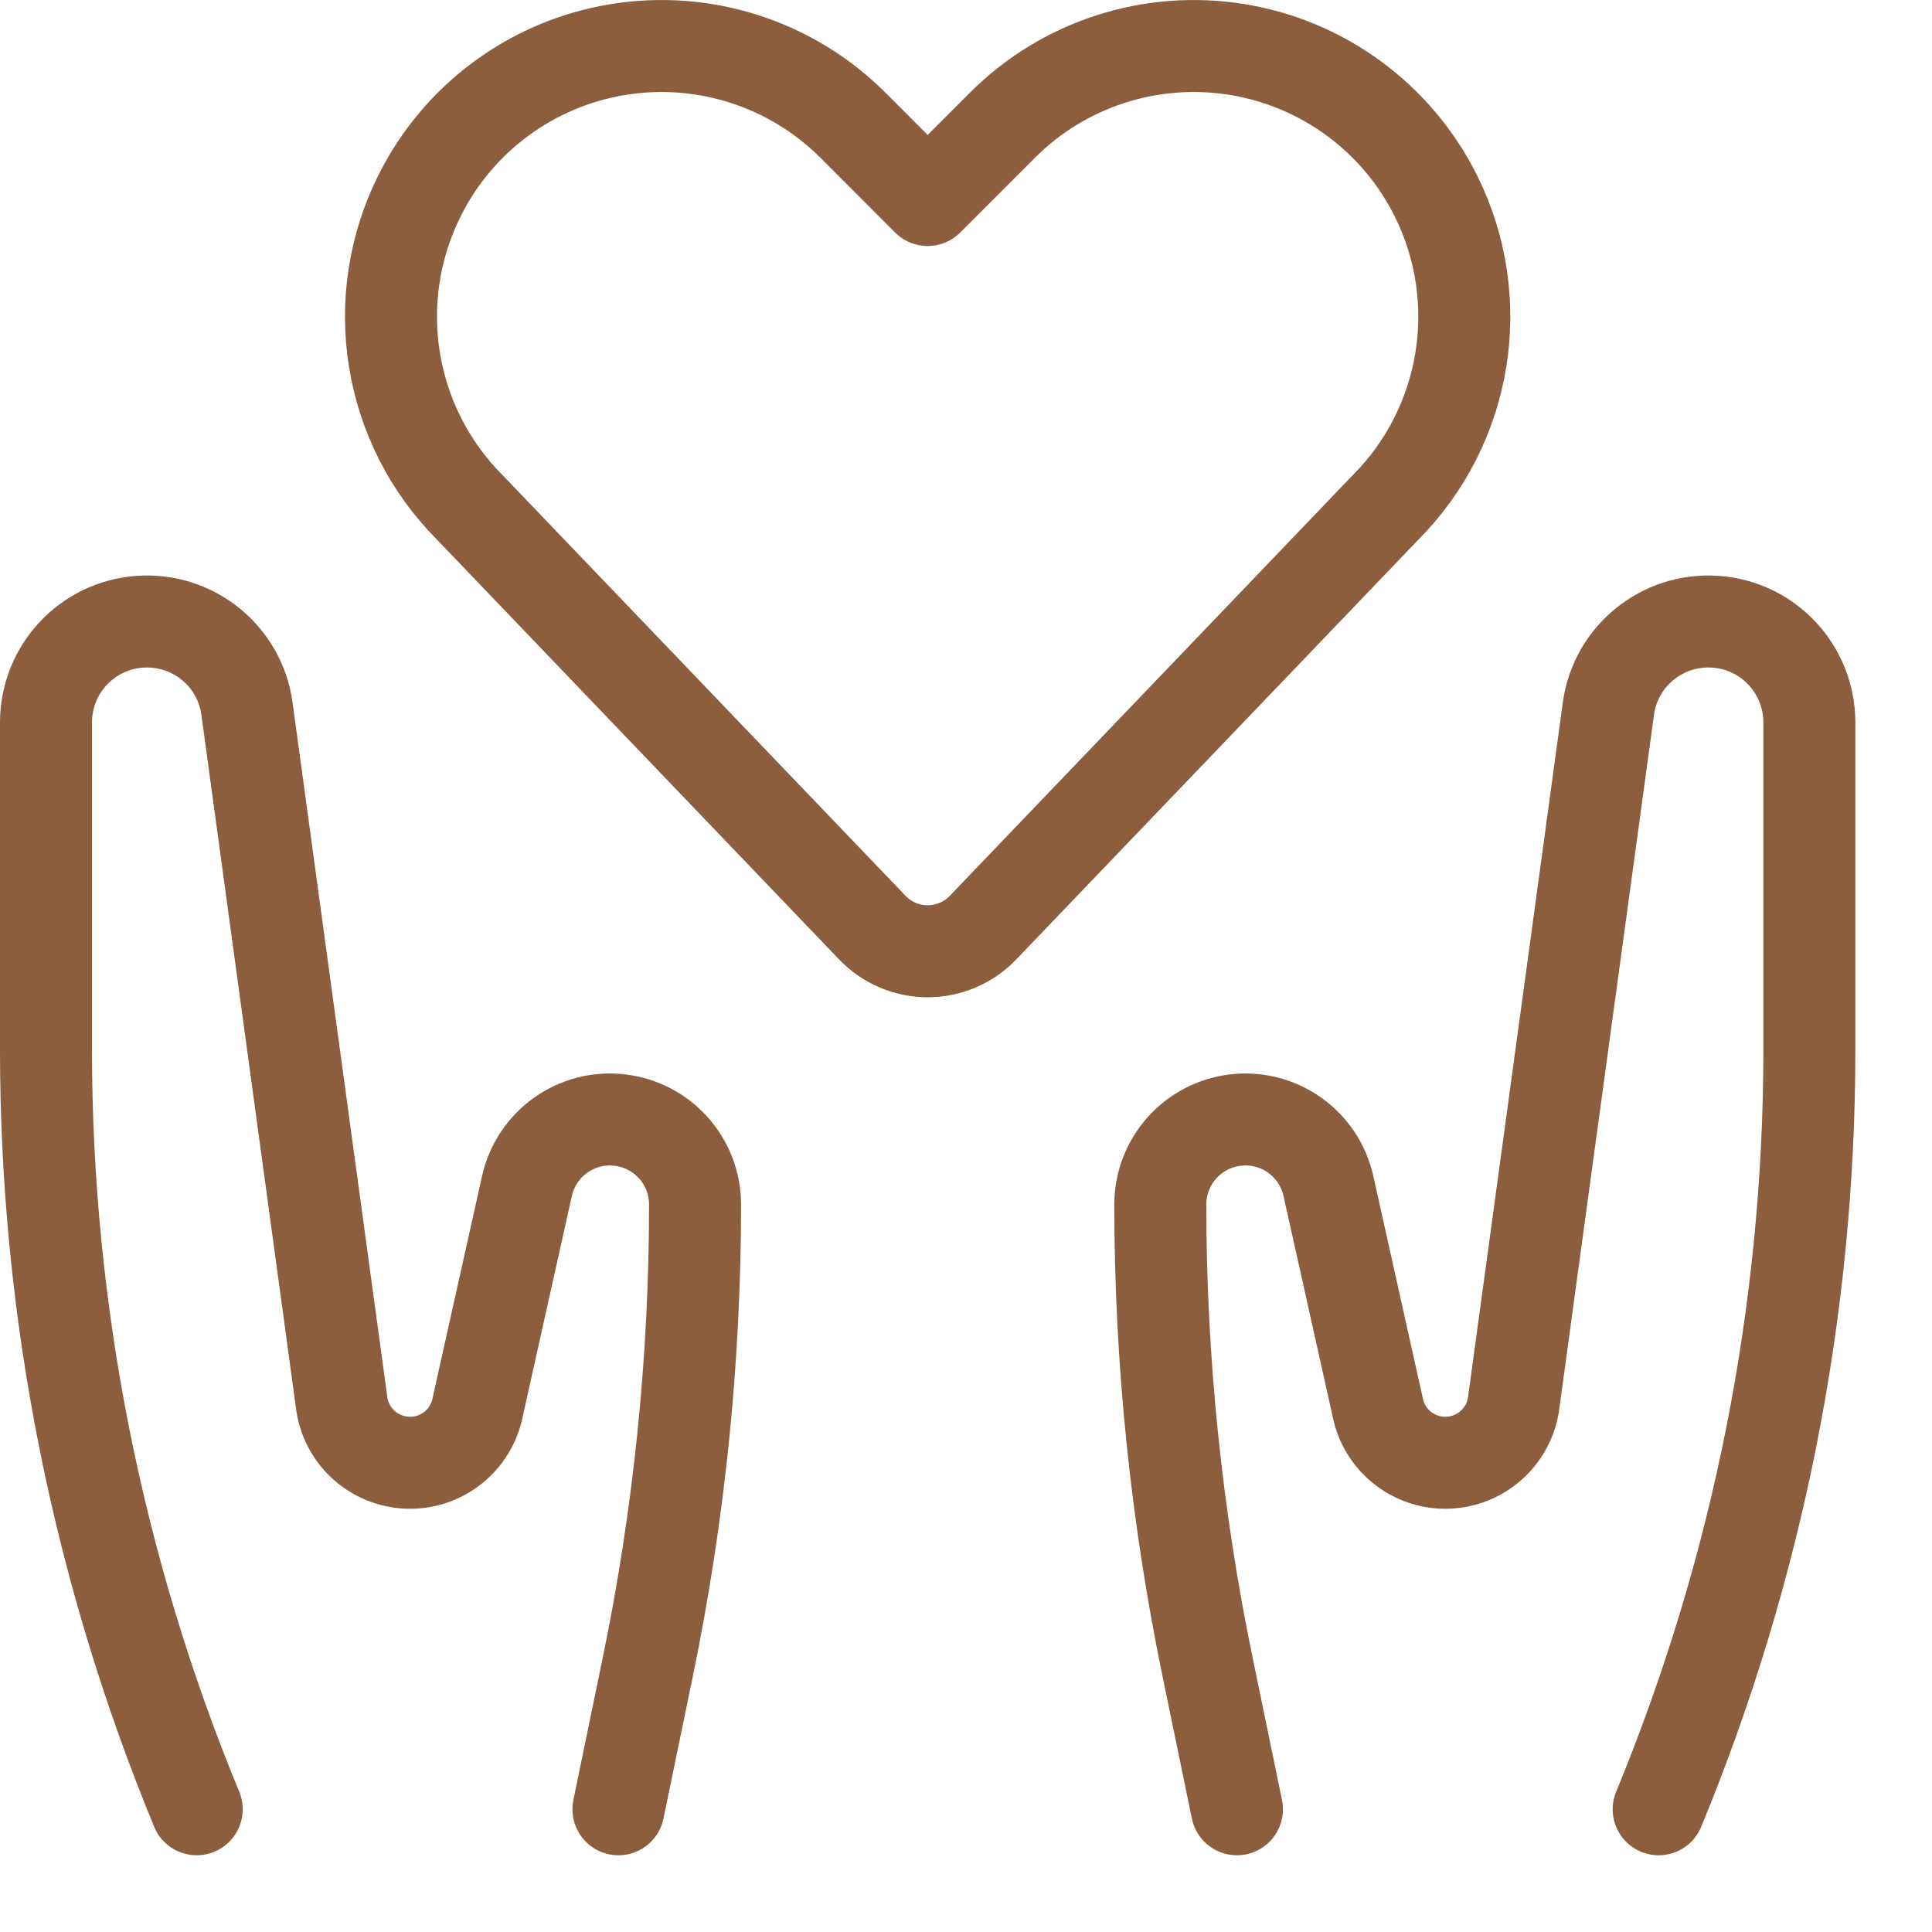<svg xmlns="http://www.w3.org/2000/svg" width="21" height="21" viewBox="0 0 21 21" fill="none"><path fill-rule="evenodd" clip-rule="evenodd" d="M10.685 10.083C10.528 10.247 10.31 10.34 10.083 10.34C9.856 10.34 9.639 10.247 9.482 10.083L5.112 5.521C4.216 4.626 3.994 3.259 4.561 2.126V2.126C4.983 1.28 5.787 0.689 6.72 0.538C7.654 0.387 8.603 0.693 9.272 1.362L10.083 2.174L10.895 1.362C11.563 0.693 12.512 0.387 13.446 0.538C14.379 0.689 15.183 1.28 15.606 2.126V2.126C16.172 3.259 15.95 4.626 15.055 5.521L10.685 10.083Z" stroke="#8C5E3D" stroke-linecap="round" stroke-linejoin="round"></path><path d="M18.029 19.666C19.108 17.053 19.665 14.254 19.667 11.426V7.847C19.664 7.272 19.218 6.796 18.644 6.758C18.07 6.719 17.563 7.129 17.483 7.699L16.45 15.271C16.392 15.622 16.096 15.884 15.741 15.899C15.386 15.914 15.069 15.677 14.983 15.332L14.439 12.89C14.336 12.431 13.904 12.122 13.436 12.174C12.968 12.225 12.613 12.62 12.612 13.091C12.612 14.784 12.785 16.473 13.128 18.13L13.445 19.666" stroke="#8C5E3D" stroke-linecap="round" stroke-linejoin="round"></path><path d="M2.138 19.666C1.059 17.053 0.502 14.254 0.5 11.426V7.847C0.503 7.272 0.949 6.796 1.523 6.758C2.097 6.719 2.604 7.129 2.684 7.699L3.717 15.271C3.774 15.622 4.07 15.884 4.426 15.899C4.781 15.914 5.098 15.677 5.184 15.332L5.728 12.89C5.831 12.431 6.263 12.122 6.731 12.174C7.199 12.225 7.554 12.62 7.555 13.091C7.555 14.784 7.382 16.473 7.039 18.13L6.722 19.666" stroke="#8C5E3D" stroke-linecap="round" stroke-linejoin="round"></path></svg>